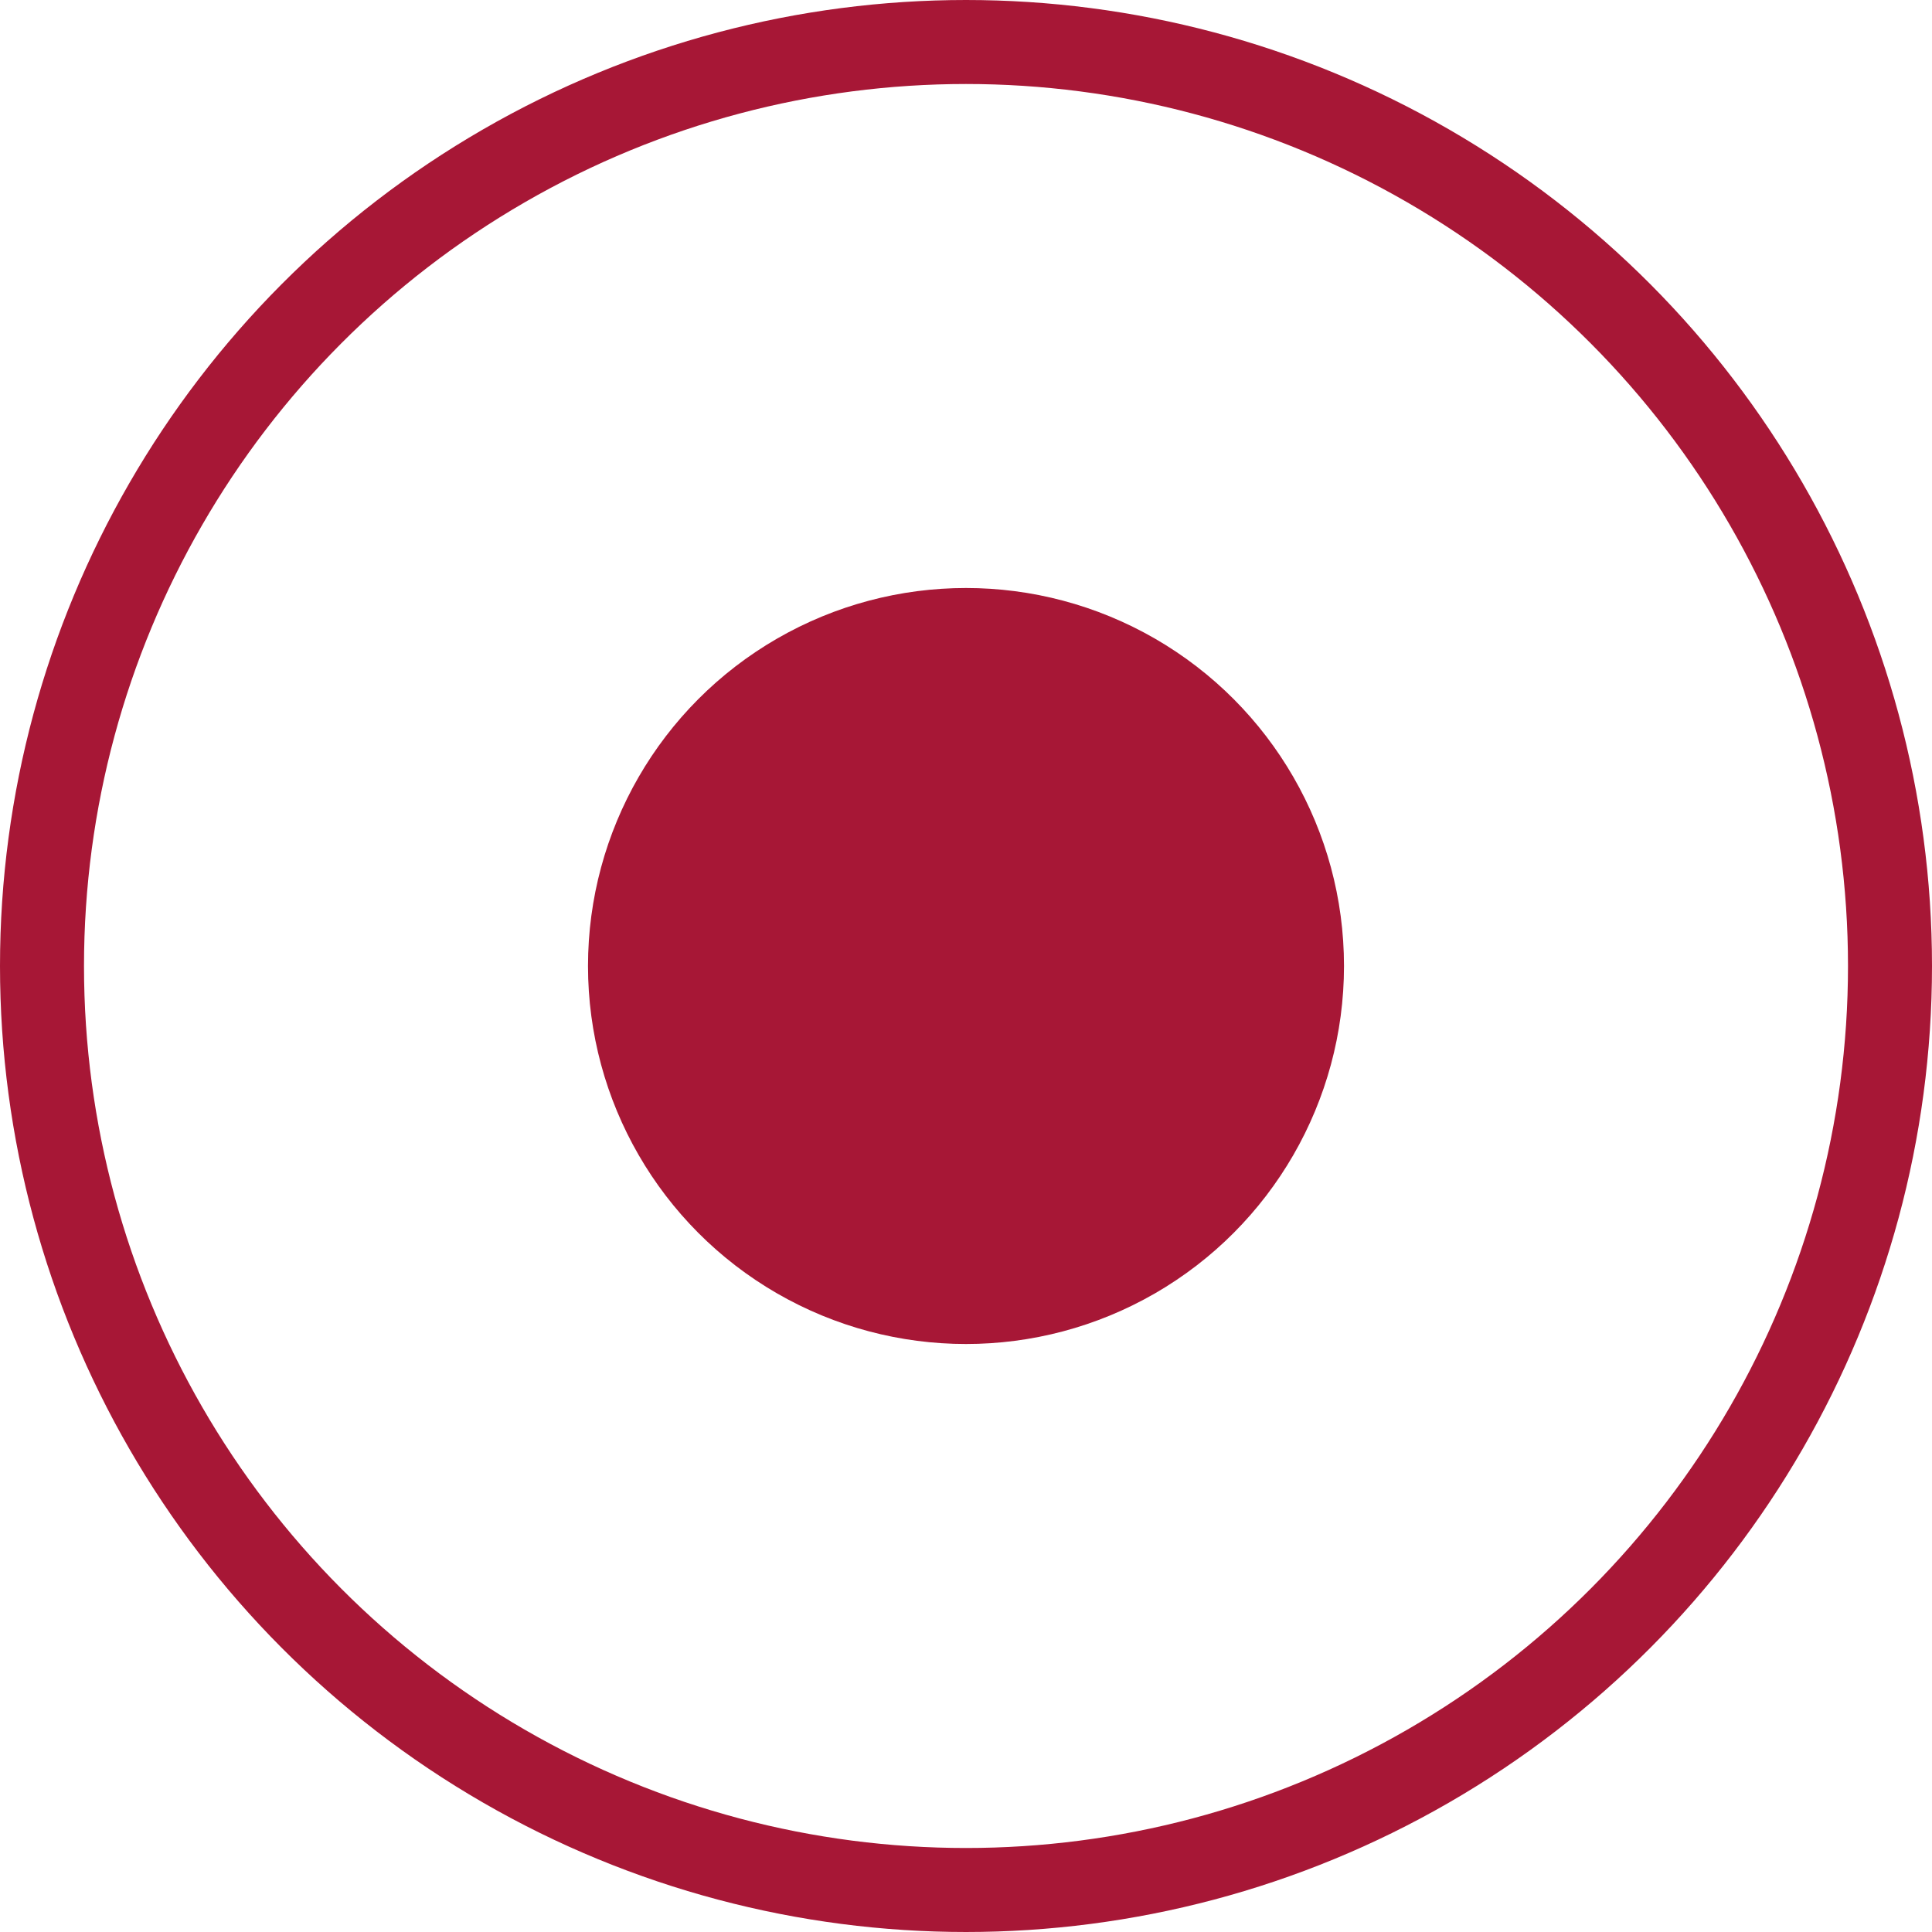 <?xml version="1.0" encoding="UTF-8"?>
<svg xmlns="http://www.w3.org/2000/svg" width="23" height="23" viewBox="0 0 23 23" fill="none">
  <circle cx="11.5" cy="11.5" r="4.5" fill="#A71736"></circle>
  <circle cx="11.5" cy="11.5" r="11" stroke="#A71736"></circle>
</svg>

